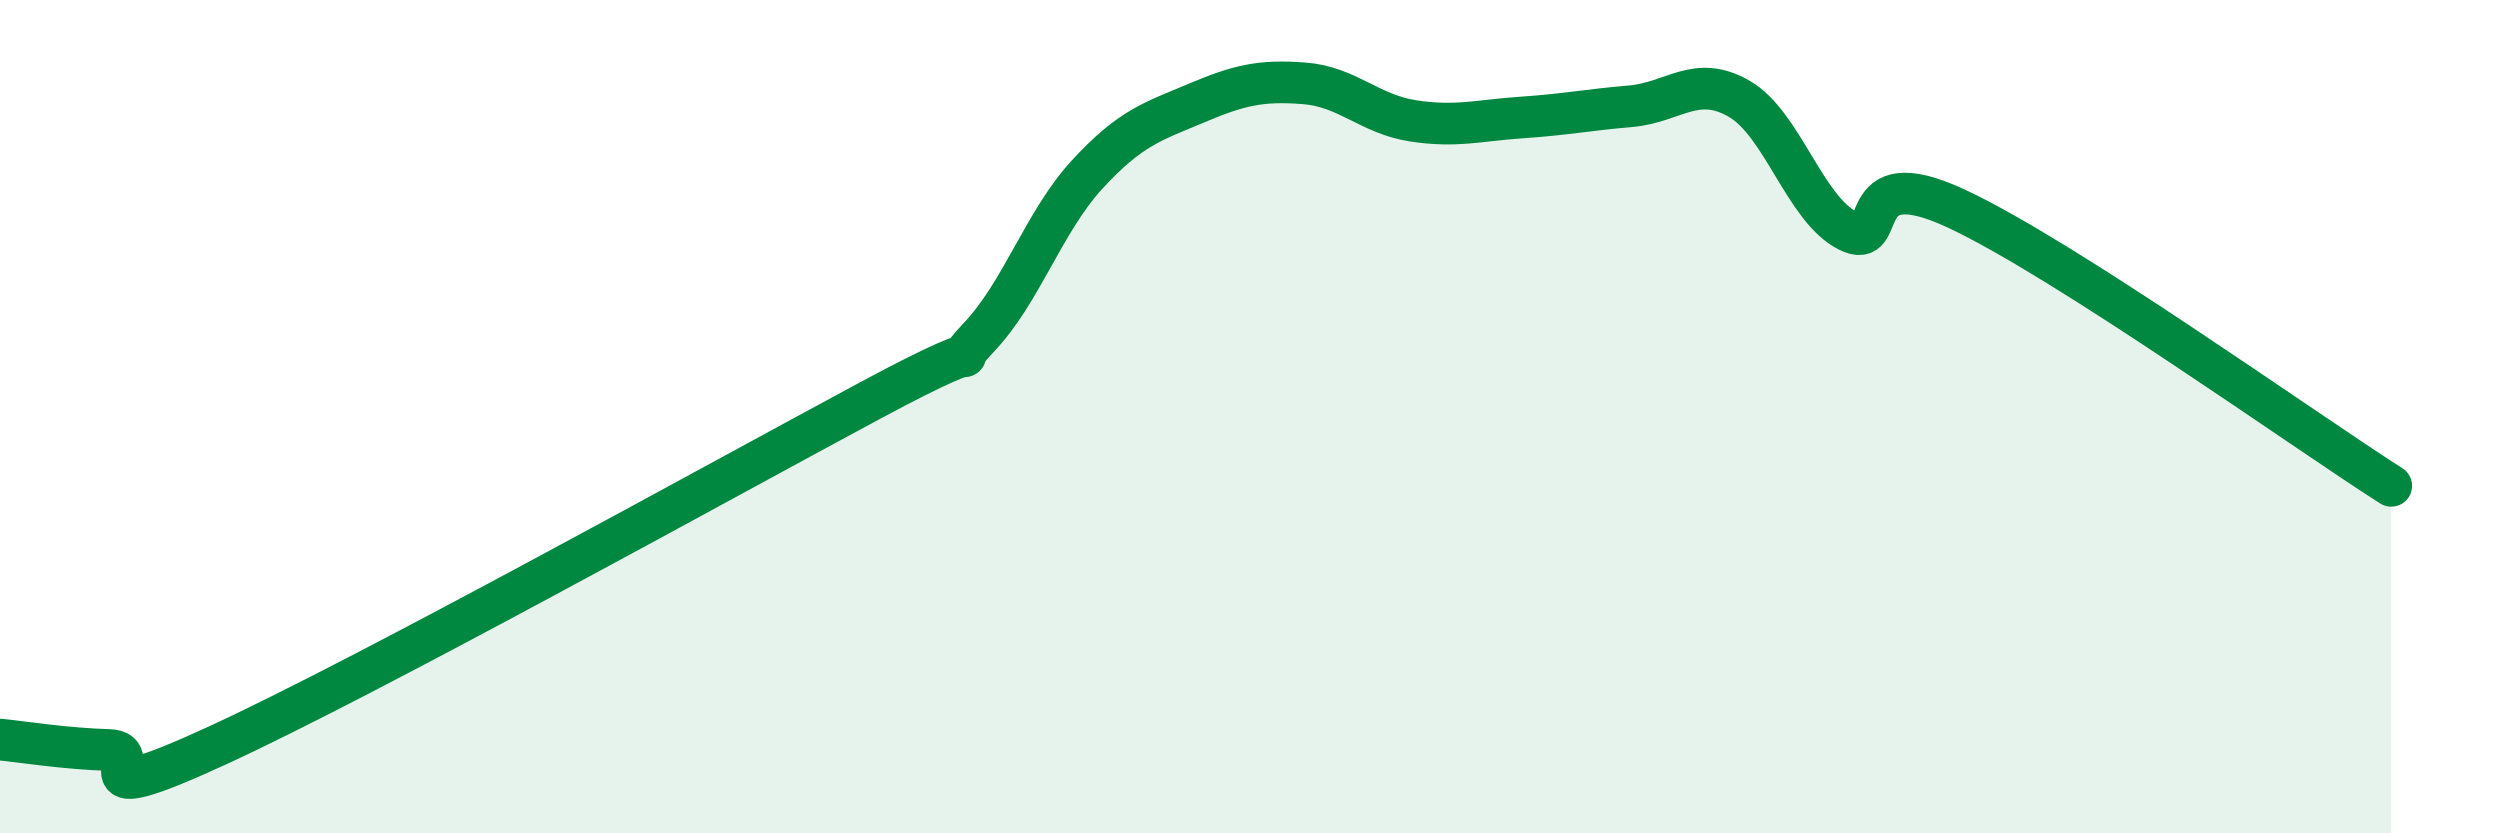 
    <svg width="60" height="20" viewBox="0 0 60 20" xmlns="http://www.w3.org/2000/svg">
      <path
        d="M 0,17.75 C 0.52,17.8 1.57,17.97 2.61,18 C 3.65,18.03 1.57,19.57 5.22,17.89 C 8.87,16.21 17.22,11.58 20.87,9.62 C 24.52,7.66 22.44,9.2 23.48,8.11 C 24.52,7.02 25.05,5.32 26.09,4.19 C 27.13,3.06 27.66,2.92 28.7,2.48 C 29.74,2.04 30.26,1.92 31.3,2 C 32.34,2.08 32.87,2.74 33.91,2.9 C 34.95,3.06 35.48,2.89 36.52,2.82 C 37.56,2.75 38.09,2.64 39.13,2.55 C 40.17,2.46 40.7,1.77 41.74,2.37 C 42.78,2.97 43.31,5.01 44.35,5.54 C 45.39,6.07 44.35,3.79 46.96,5.01 C 49.57,6.23 55.3,10.33 57.39,11.66L57.39 20L0 20Z"
        fill="#008740"
        opacity="0.1"
        stroke-linecap="round"
        stroke-linejoin="round"
      />
      <path
        d="M 0,17.75 C 0.52,17.8 1.57,17.97 2.61,18 C 3.65,18.03 1.57,19.57 5.22,17.89 C 8.87,16.21 17.22,11.58 20.87,9.62 C 24.52,7.66 22.44,9.2 23.48,8.11 C 24.52,7.02 25.05,5.32 26.09,4.19 C 27.13,3.06 27.66,2.92 28.7,2.48 C 29.74,2.04 30.26,1.92 31.3,2 C 32.34,2.08 32.87,2.74 33.91,2.9 C 34.95,3.06 35.48,2.89 36.52,2.82 C 37.56,2.75 38.09,2.64 39.13,2.55 C 40.17,2.46 40.7,1.77 41.74,2.37 C 42.78,2.97 43.31,5.01 44.35,5.54 C 45.39,6.07 44.35,3.79 46.96,5.01 C 49.57,6.23 55.3,10.33 57.39,11.66"
        stroke="#008740"
        stroke-width="1"
        fill="none"
        stroke-linecap="round"
        stroke-linejoin="round"
      />
    </svg>
  